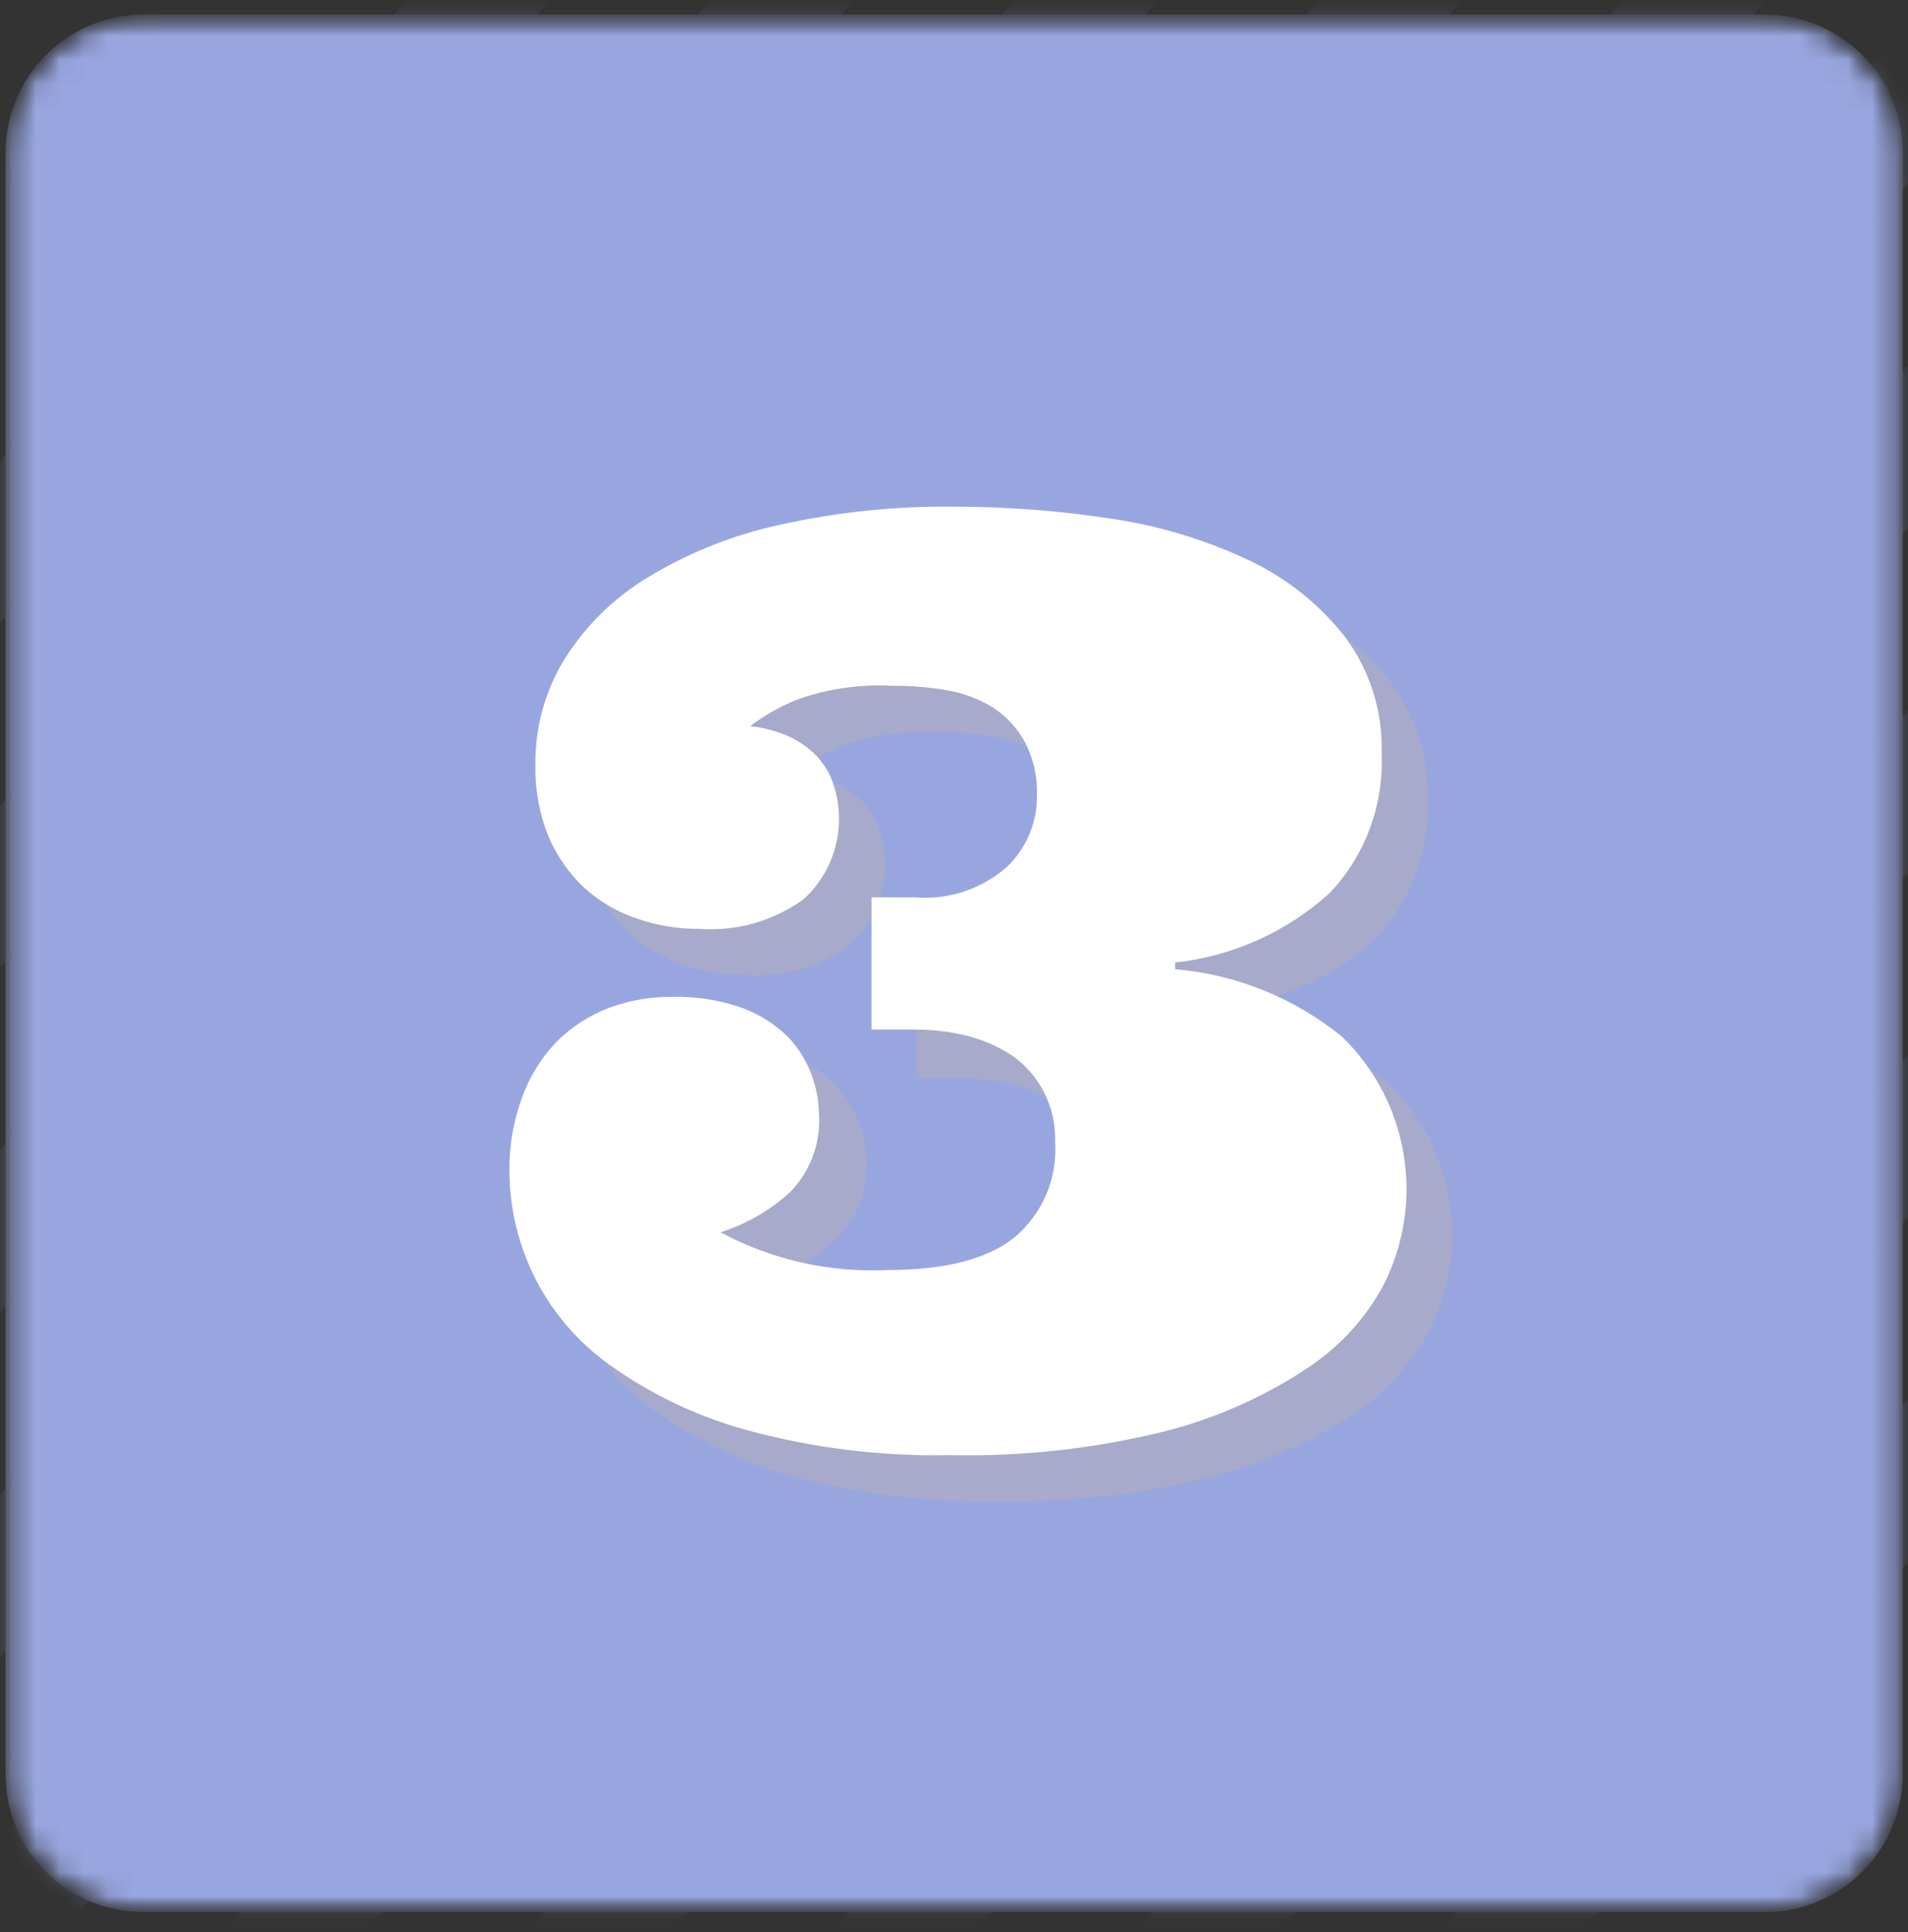 <svg width="80" height="81" viewBox="0 0 80 81" fill="none" xmlns="http://www.w3.org/2000/svg">
<rect x="0" y="0" width="80" height="81" fill="#333333" stroke="none"/>
<mask id="mask0_107_16459" style="mask-type:luminance" maskUnits="userSpaceOnUse" x="0" y="0" width="80" height="81">
<path d="M73.99 0.61H6.02C2.822 0.61 0.23 3.202 0.23 6.4V74.37C0.23 77.568 2.822 80.16 6.02 80.16H73.99C77.188 80.16 79.78 77.568 79.78 74.37V6.4C79.78 3.202 77.188 0.61 73.99 0.61Z" fill="white"/>
</mask>
<g mask="url(#mask0_107_16459)">
<mask id="mask1_107_16459" style="mask-type:luminance" maskUnits="userSpaceOnUse" x="0" y="0" width="80" height="81">
<path d="M73.99 0.61H6.02C2.822 0.61 0.23 3.202 0.23 6.4V74.37C0.23 77.568 2.822 80.16 6.02 80.16H73.99C77.188 80.16 79.78 77.568 79.78 74.37V6.4C79.78 3.202 77.188 0.61 73.99 0.61Z" fill="white"/>
</mask>
<g mask="url(#mask1_107_16459)">
<path d="M73.99 0.61H6.02C2.822 0.61 0.23 3.202 0.23 6.4V74.37C0.23 77.568 2.822 80.16 6.02 80.16H73.99C77.188 80.16 79.78 77.568 79.78 74.37V6.4C79.78 3.202 77.188 0.61 73.99 0.61Z" fill="#98A6E0"/>
<g opacity="0.45">
<g style="mix-blend-mode:multiply">
<path d="M18.23 -1.33L-1.47 20.99V27.79L24.23 -1.33H18.23Z" fill="#98A6E0"/>
</g>
<g style="mix-blend-mode:multiply">
<path d="M30.97 -1.33L-1.47 35.44V42.24L36.98 -1.33H30.97Z" fill="#98A6E0"/>
</g>
<g style="mix-blend-mode:multiply">
<path d="M43.72 -1.33L-1.47 49.88V56.68L49.73 -1.33H43.72Z" fill="#98A6E0"/>
</g>
<g style="mix-blend-mode:multiply">
<path d="M56.47 -1.33L-1.47 64.33V71.13L62.47 -1.33H56.47Z" fill="#98A6E0"/>
</g>
<g style="mix-blend-mode:multiply">
<path d="M69.22 -1.33L-0.83 78.04L2.55 81.02L75.22 -1.33H69.22Z" fill="#98A6E0"/>
</g>
<g style="mix-blend-mode:multiply">
<path d="M80.75 3.21L79.18 1.82L8.55 81.86H14.55L80.75 6.85V3.21Z" fill="#98A6E0"/>
</g>
<g style="mix-blend-mode:multiply">
<path d="M80.75 14.49L21.3 81.86H27.3L80.75 21.29V14.49Z" fill="#98A6E0"/>
</g>
<g style="mix-blend-mode:multiply">
<path d="M80.75 28.93L34.04 81.86H40.05L80.75 35.74V28.93Z" fill="#98A6E0"/>
</g>
<g style="mix-blend-mode:multiply">
<path d="M80.75 43.38L46.79 81.86H52.8L80.75 50.18V43.38Z" fill="#98A6E0"/>
</g>
<g style="mix-blend-mode:multiply">
<path d="M80.75 57.82L59.54 81.86H65.54L80.75 64.63V57.82Z" fill="#98A6E0"/>
</g>
</g>
</g>
<g style="mix-blend-mode:multiply" opacity="0.5">
<path d="M39.32 30.68C37.961 30.61 36.602 30.807 35.32 31.26C34.63 31.55 33.979 31.922 33.38 32.37C33.789 32.411 34.192 32.502 34.58 32.64C35.021 32.784 35.434 33.004 35.8 33.29C36.197 33.601 36.518 33.997 36.74 34.45C37.115 35.323 37.208 36.291 37.007 37.219C36.807 38.147 36.322 38.99 35.62 39.63C34.353 40.543 32.807 40.982 31.25 40.87C30.358 40.875 29.473 40.73 28.63 40.44C27.815 40.168 27.066 39.728 26.43 39.15C25.789 38.545 25.282 37.812 24.94 37C24.556 36.047 24.369 35.027 24.39 34C24.372 32.439 24.791 30.905 25.6 29.57C26.484 28.17 27.682 26.995 29.1 26.14C30.809 25.105 32.678 24.358 34.63 23.93C37.019 23.397 39.462 23.142 41.91 23.17C44.116 23.17 46.319 23.337 48.5 23.67C50.492 23.955 52.431 24.538 54.25 25.4C55.836 26.137 57.227 27.236 58.31 28.61C59.364 30.022 59.907 31.749 59.85 33.51C59.9 34.578 59.735 35.645 59.366 36.648C58.997 37.651 58.43 38.57 57.7 39.35C55.893 40.989 53.615 42.015 51.19 42.28V42.56C53.754 42.781 56.193 43.767 58.19 45.39C59.558 46.72 60.463 48.455 60.769 50.339C61.075 52.223 60.767 54.155 59.89 55.85C59.113 57.265 58.001 58.467 56.65 59.35C54.836 60.53 52.839 61.402 50.74 61.93C47.797 62.659 44.771 62.995 41.74 62.93C38.844 62.988 35.955 62.631 33.16 61.87C31.102 61.304 29.162 60.376 27.43 59.13C26.141 58.208 25.09 56.992 24.363 55.584C23.637 54.176 23.255 52.615 23.25 51.03C23.236 49.963 23.415 48.903 23.78 47.9C24.106 47.034 24.606 46.245 25.25 45.58C25.866 44.96 26.61 44.482 27.43 44.18C28.268 43.87 29.156 43.714 30.05 43.72C31.053 43.691 32.053 43.847 33 44.18C33.715 44.438 34.367 44.848 34.91 45.38C35.389 45.832 35.761 46.386 36 47C36.21 47.532 36.322 48.098 36.33 48.67C36.364 49.288 36.262 49.907 36.032 50.482C35.803 51.057 35.45 51.575 35 52C34.167 52.755 33.181 53.321 32.11 53.66C34.256 54.812 36.676 55.358 39.11 55.24C41.53 55.24 43.3 54.78 44.44 53.86C45.011 53.381 45.462 52.776 45.757 52.092C46.052 51.407 46.183 50.664 46.14 49.92C46.161 49.165 45.985 48.417 45.63 47.75C45.31 47.158 44.849 46.654 44.29 46.28C43.712 45.9 43.072 45.622 42.4 45.46C41.706 45.291 40.994 45.203 40.28 45.2H38.43V39.55H40.28C40.971 39.602 41.665 39.517 42.322 39.299C42.98 39.081 43.587 38.735 44.11 38.28C44.517 37.894 44.84 37.429 45.058 36.913C45.277 36.396 45.386 35.841 45.38 35.28C45.403 34.507 45.231 33.739 44.88 33.05C44.565 32.465 44.108 31.97 43.55 31.61C42.964 31.235 42.307 30.983 41.62 30.87C40.861 30.736 40.091 30.672 39.32 30.68Z" fill="#B5AEB4"/>
</g>
<path d="M37.39 28.75C36.031 28.677 34.67 28.878 33.39 29.34C32.699 29.623 32.047 29.992 31.45 30.44C31.863 30.482 32.269 30.573 32.66 30.71C33.098 30.855 33.507 31.075 33.87 31.36C34.272 31.669 34.594 32.071 34.81 32.53C35.184 33.401 35.277 34.367 35.076 35.294C34.876 36.221 34.391 37.062 33.69 37.7C32.424 38.613 30.877 39.051 29.32 38.94C28.432 38.946 27.549 38.801 26.71 38.51C25.892 38.238 25.139 37.798 24.5 37.22C23.856 36.616 23.345 35.883 23 35.07C22.616 34.117 22.429 33.097 22.45 32.07C22.429 30.504 22.852 28.965 23.67 27.63C24.551 26.228 25.75 25.053 27.17 24.2C28.878 23.165 30.747 22.421 32.7 22C35.089 21.467 37.532 21.212 39.98 21.24C42.186 21.24 44.389 21.407 46.57 21.74C48.564 22.031 50.505 22.614 52.33 23.47C53.912 24.21 55.299 25.309 56.38 26.68C57.437 28.091 57.983 29.818 57.93 31.58C57.978 32.648 57.812 33.716 57.441 34.719C57.07 35.722 56.502 36.64 55.77 37.42C53.969 39.061 51.693 40.087 49.27 40.35V40.63C51.834 40.849 54.274 41.835 56.27 43.46C57.637 44.784 58.542 46.512 58.854 48.39C59.165 50.267 58.866 52.195 58 53.89C57.23 55.309 56.115 56.512 54.76 57.39C52.95 58.584 50.952 59.467 48.85 60C45.907 60.729 42.881 61.066 39.85 61C36.954 61.063 34.064 60.706 31.27 59.94C29.213 59.373 27.272 58.446 25.54 57.2C24.251 56.278 23.2 55.062 22.473 53.654C21.747 52.246 21.365 50.685 21.36 49.1C21.343 48.035 21.526 46.977 21.9 45.98C22.216 45.109 22.714 44.315 23.36 43.65C23.98 43.035 24.723 42.557 25.54 42.25C26.378 41.94 27.266 41.784 28.16 41.79C29.163 41.761 30.163 41.916 31.11 42.25C31.823 42.512 32.474 42.921 33.02 43.45C33.459 43.906 33.799 44.447 34.02 45.04C34.222 45.574 34.331 46.139 34.34 46.71C34.379 47.315 34.289 47.922 34.075 48.489C33.861 49.056 33.529 49.571 33.1 50C32.267 50.755 31.282 51.321 30.21 51.66C32.357 52.812 34.776 53.358 37.21 53.24C39.63 53.24 41.407 52.783 42.54 51.87C43.118 51.384 43.573 50.768 43.869 50.073C44.164 49.378 44.291 48.623 44.24 47.87C44.261 47.115 44.086 46.367 43.73 45.7C43.411 45.111 42.955 44.606 42.4 44.23C41.818 43.851 41.175 43.574 40.5 43.41C39.806 43.244 39.094 43.16 38.38 43.16H36.54V37.62H38.38C39.071 37.675 39.766 37.591 40.424 37.373C41.082 37.155 41.689 36.807 42.21 36.35C42.617 35.964 42.94 35.499 43.158 34.983C43.377 34.466 43.486 33.91 43.48 33.35C43.508 32.576 43.336 31.808 42.98 31.12C42.666 30.538 42.212 30.044 41.66 29.68C41.069 29.306 40.41 29.055 39.72 28.94C38.951 28.804 38.171 28.741 37.39 28.75Z" fill="white"/>
</g>
</svg>
